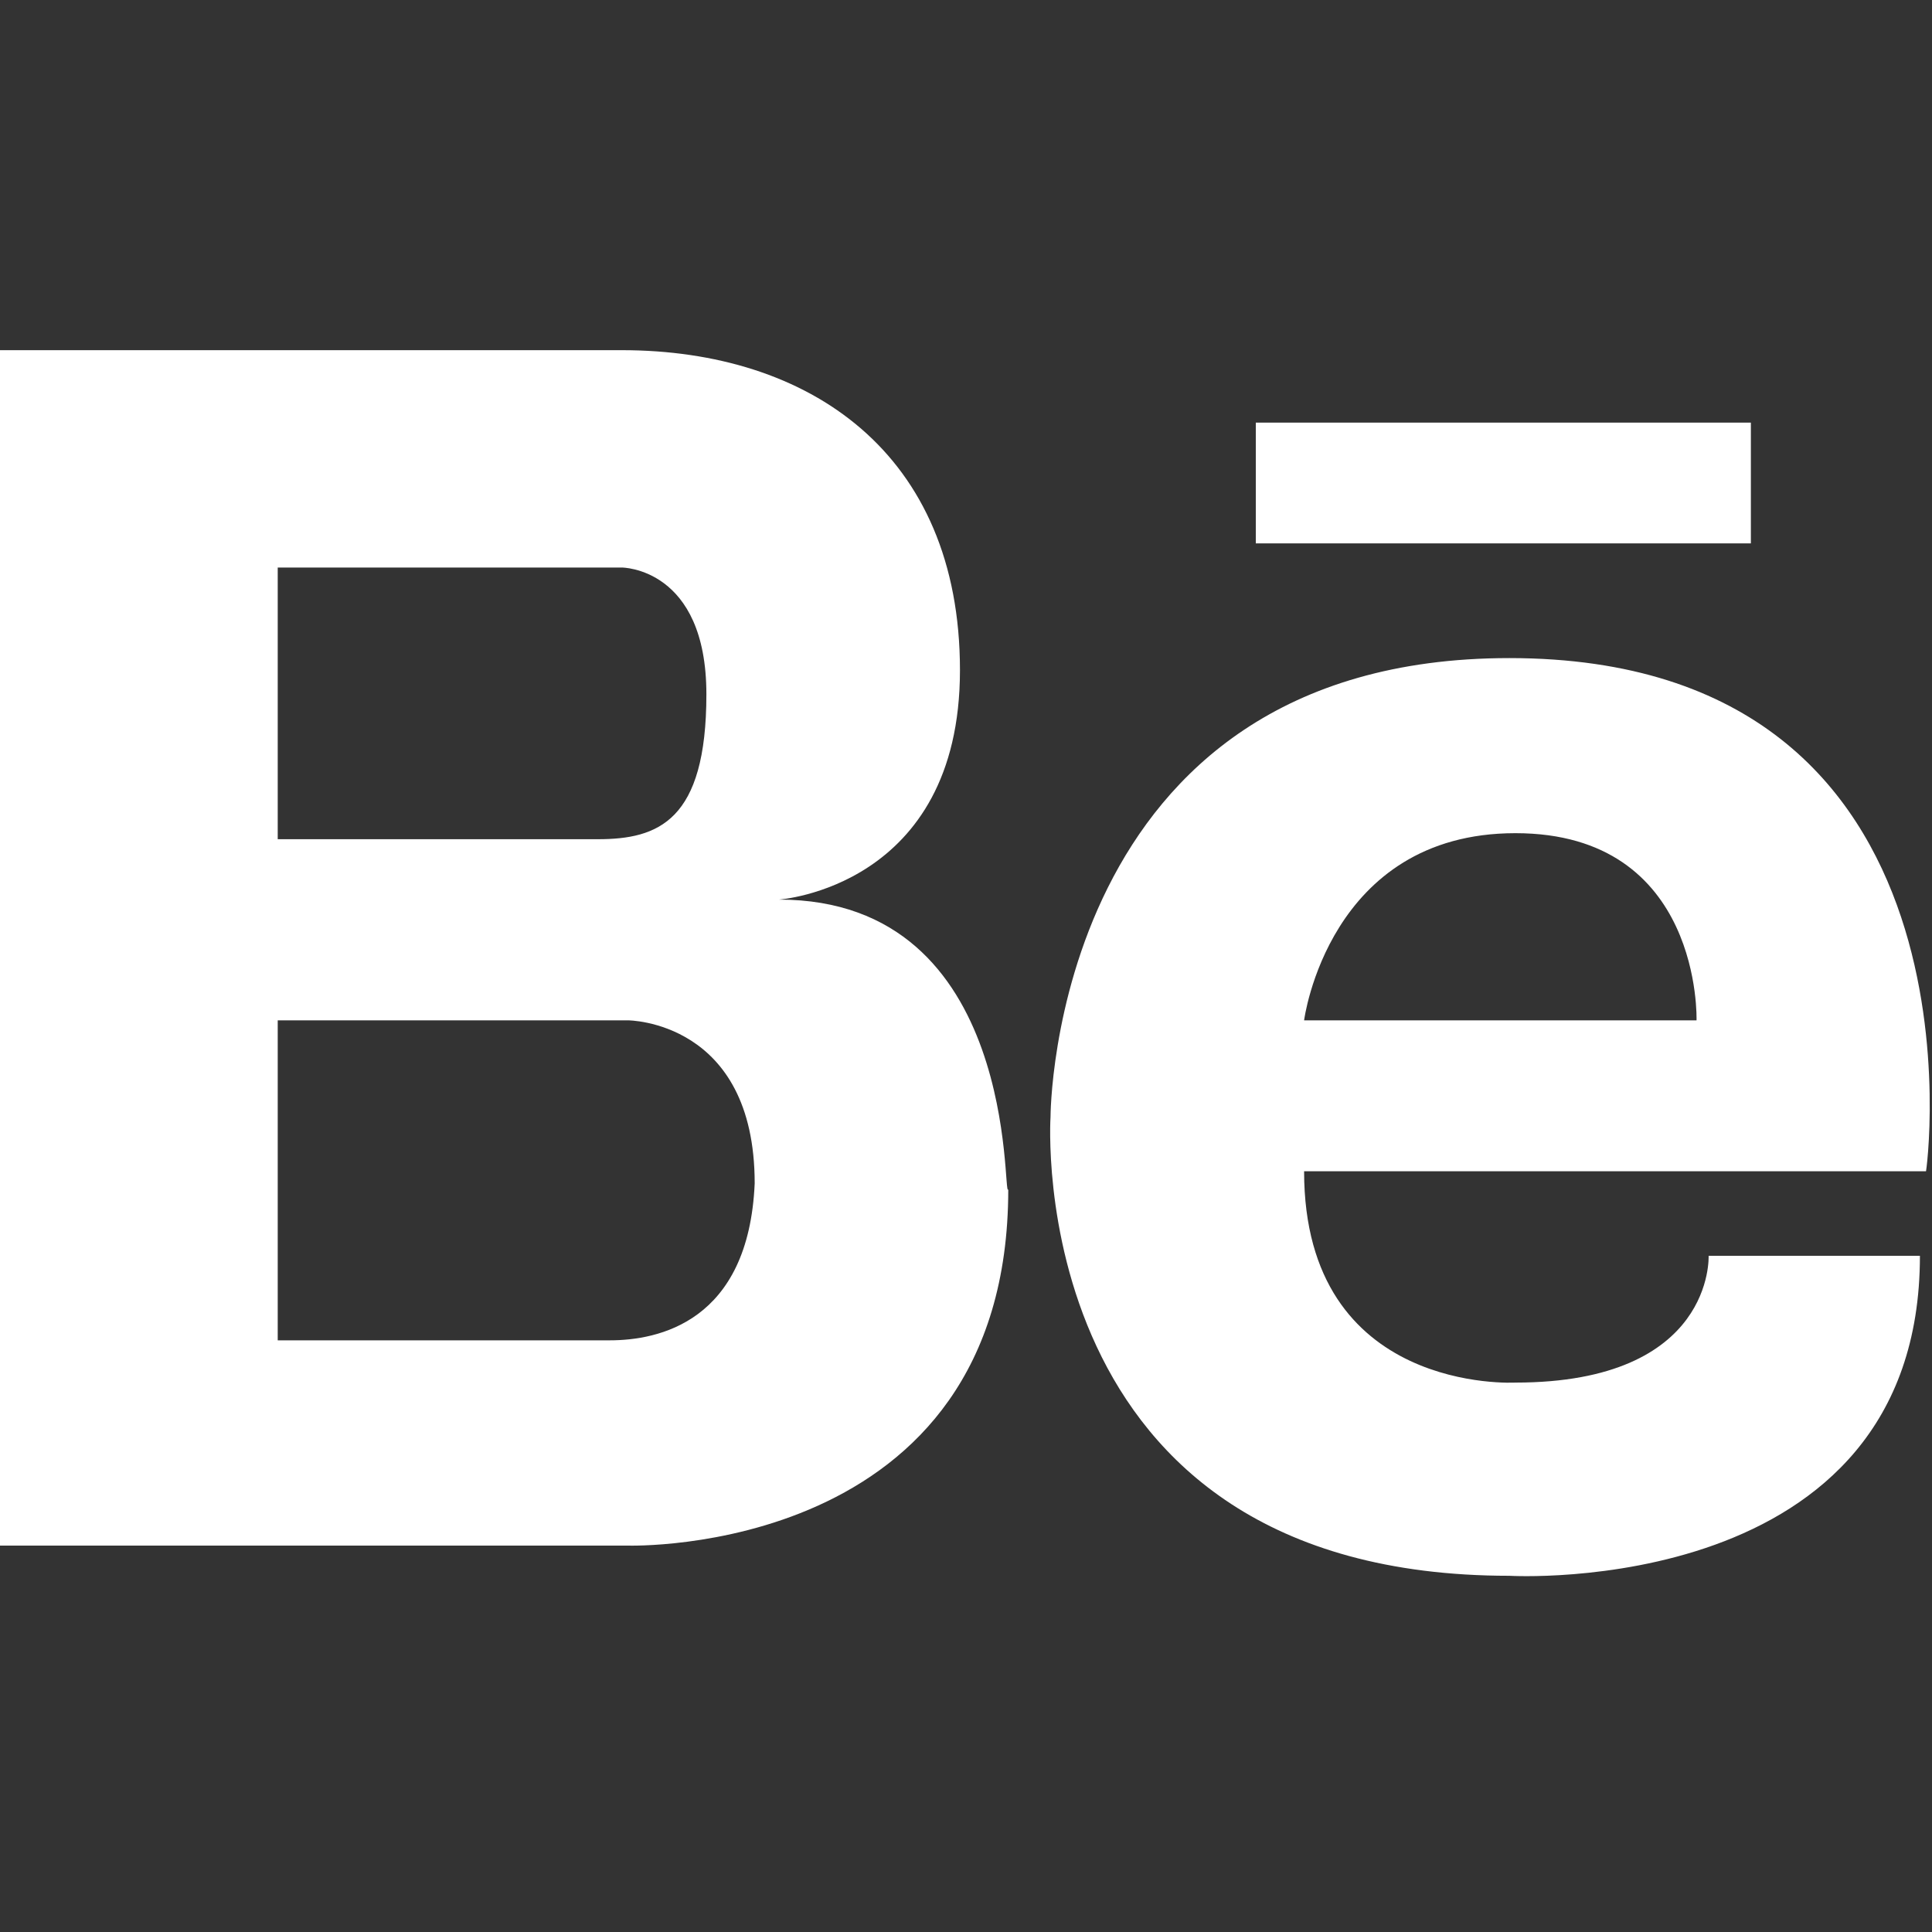 <svg xmlns="http://www.w3.org/2000/svg" width="32" height="32" viewBox="0 0 32 32"><rect x="0" y="0" width="32" height="32" fill="#333333" stroke="none"/><path fill="#fff" d="M12.9 14.9s3-.2 3-3.8c0-3.6-2.5-5.3-5.6-5.3H0v19.8h10.4s6.3.2 6.3-5.9c-.1.2.2-4.8-3.8-4.8zM4.6 9.4h5.7s1.4 0 1.4 2.1-.8 2.4-1.8 2.4H4.6V9.4zm5.5 12.8H4.6v-5.3h5.8s2.1 0 2.1 2.7c-.1 2.3-1.6 2.6-2.4 2.6zM25 10.9c-7.6 0-7.6 7.6-7.6 7.6s-.5 7.6 7.6 7.6c0 0 6.8.4 6.8-5.3h-3.5s.1 2.1-3.2 2.1c0 0-3.5.2-3.5-3.5h10.3c0 .1 1.2-8.5-6.9-8.5zm3.1 6h-6.5s.4-3.1 3.5-3.1 3 3.1 3 3.1zM20.8 7H29v2h-8.2z"/></svg>